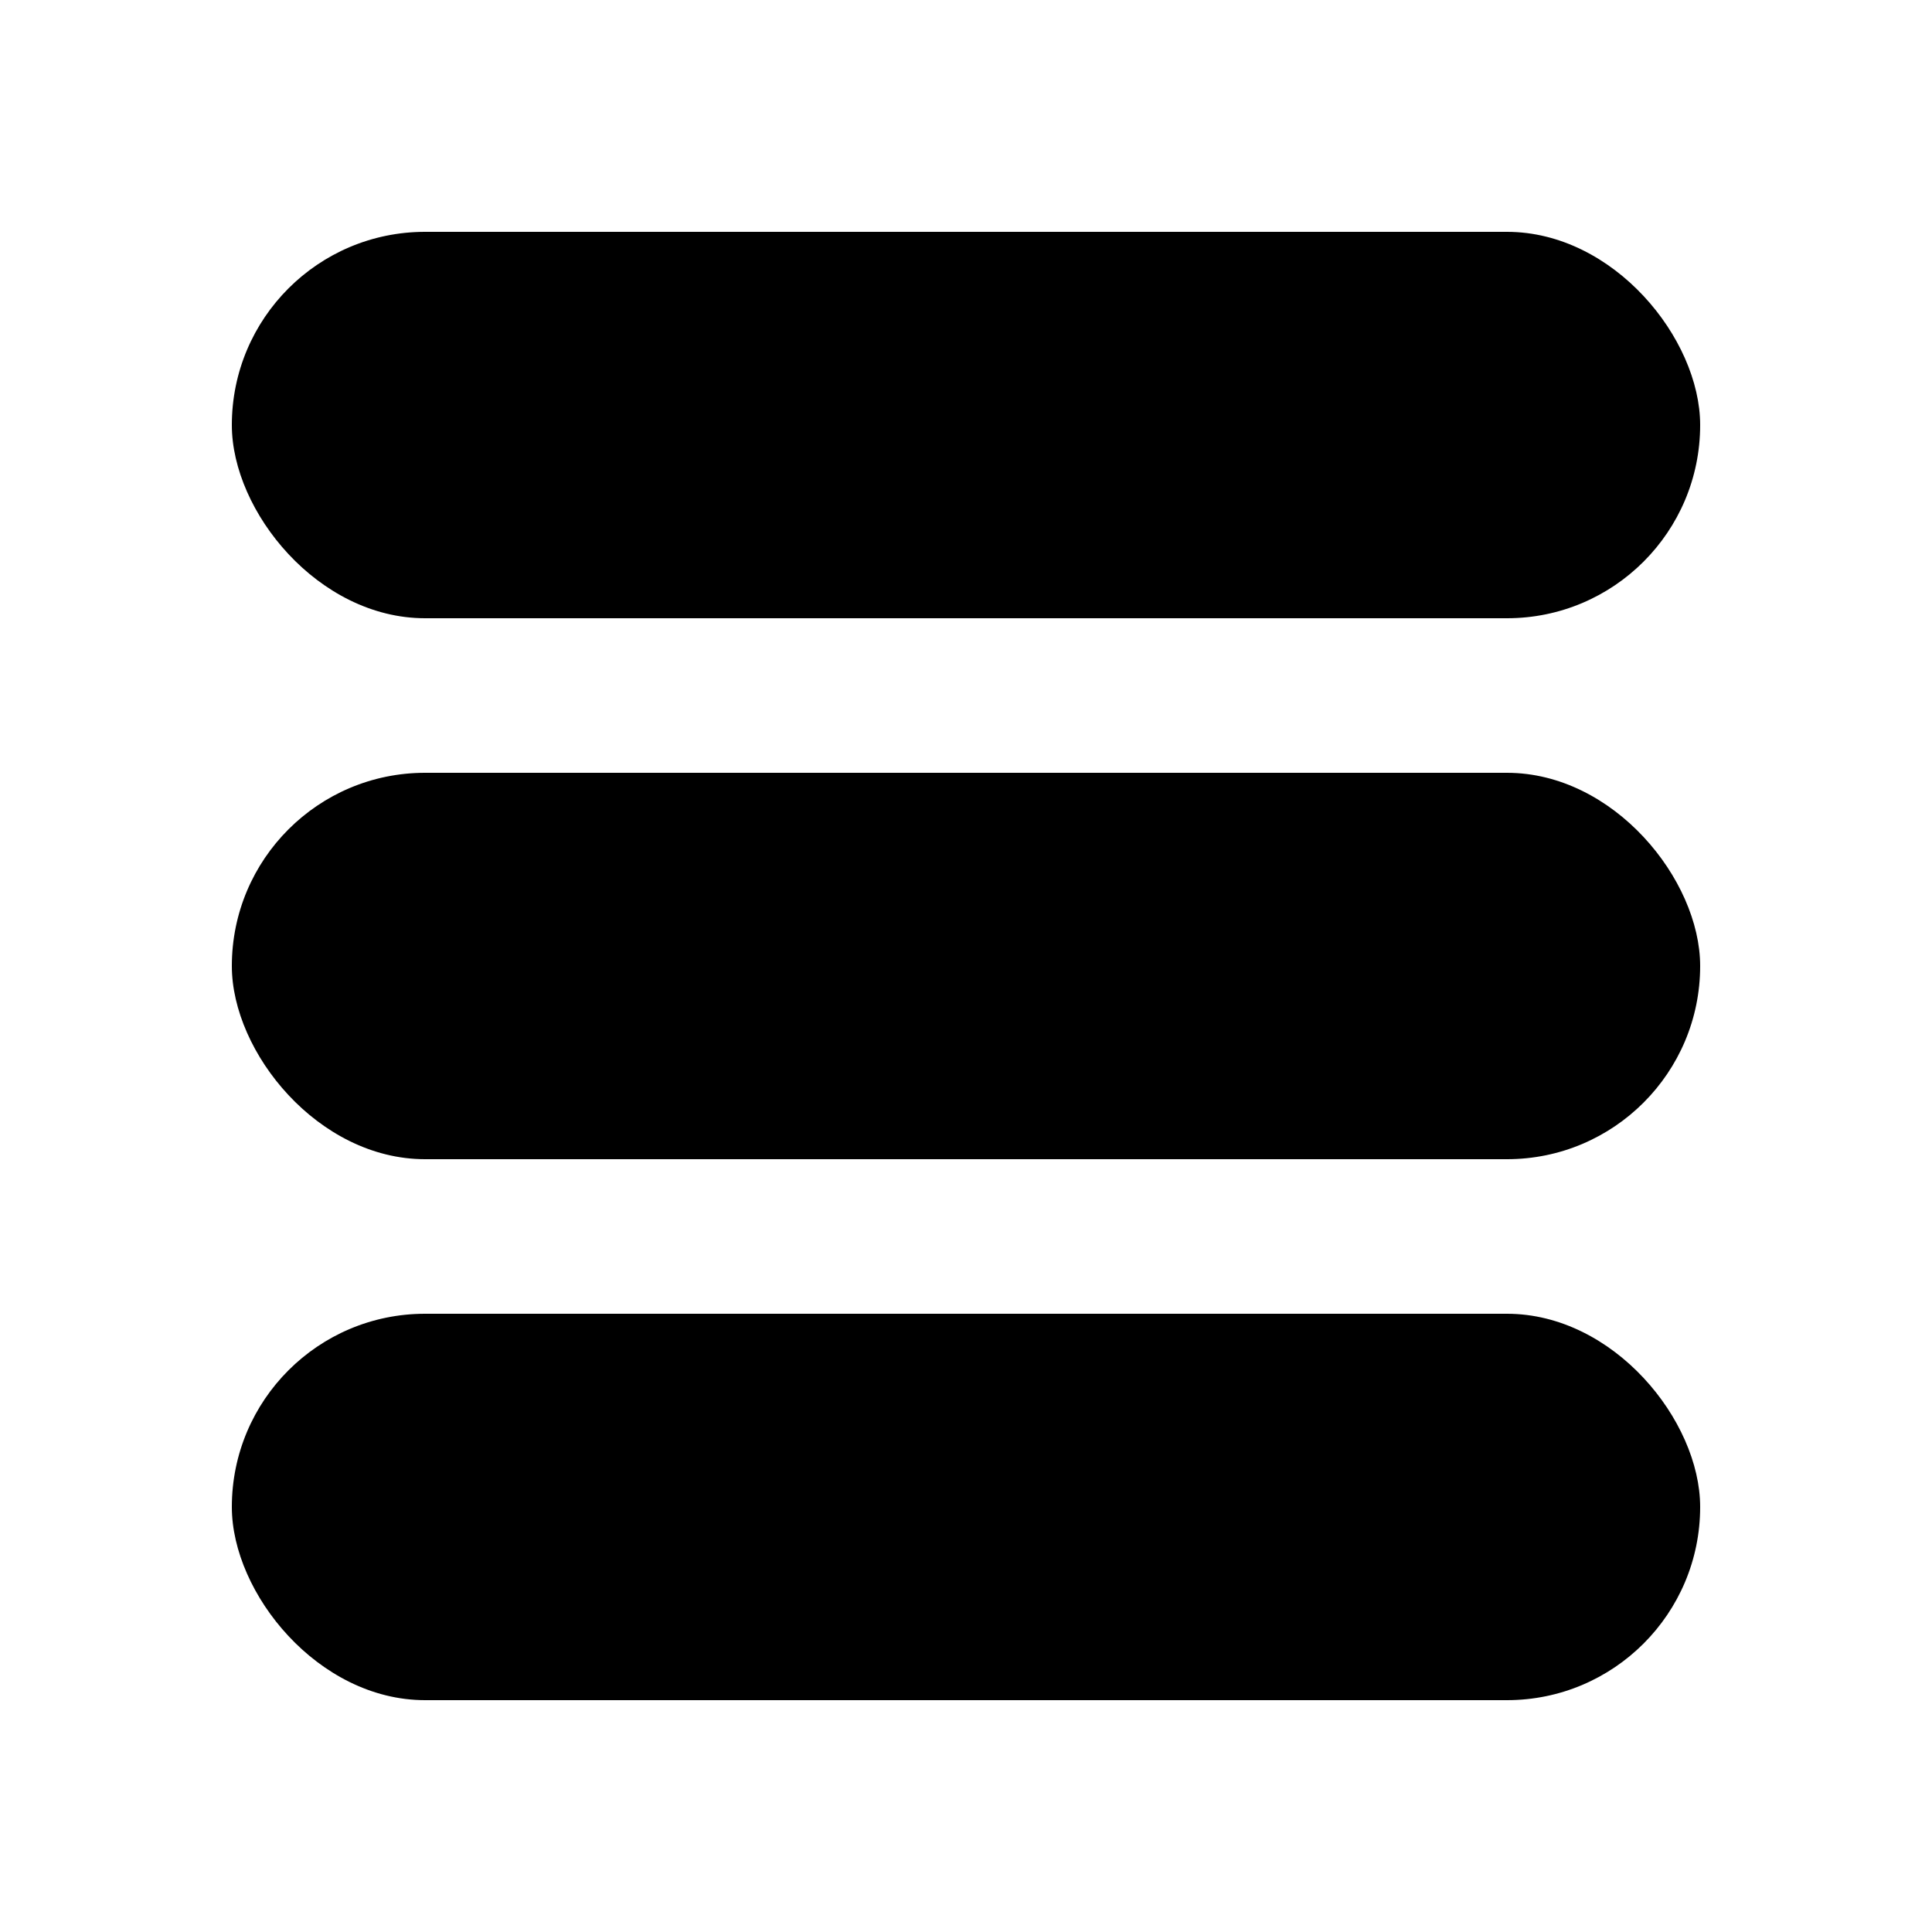 <svg width="50" height="50" viewBox="0 0 50 50" fill="none" xmlns="http://www.w3.org/2000/svg">
<rect width="50" height="50" fill="white"/>
<rect x="6" y="6" width="38" height="10" rx="5" fill="black"/>
<rect x="6" y="20" width="38" height="10" rx="5" fill="black"/>
<rect x="6" y="34" width="38" height="10" rx="5" fill="black"/>
</svg>

